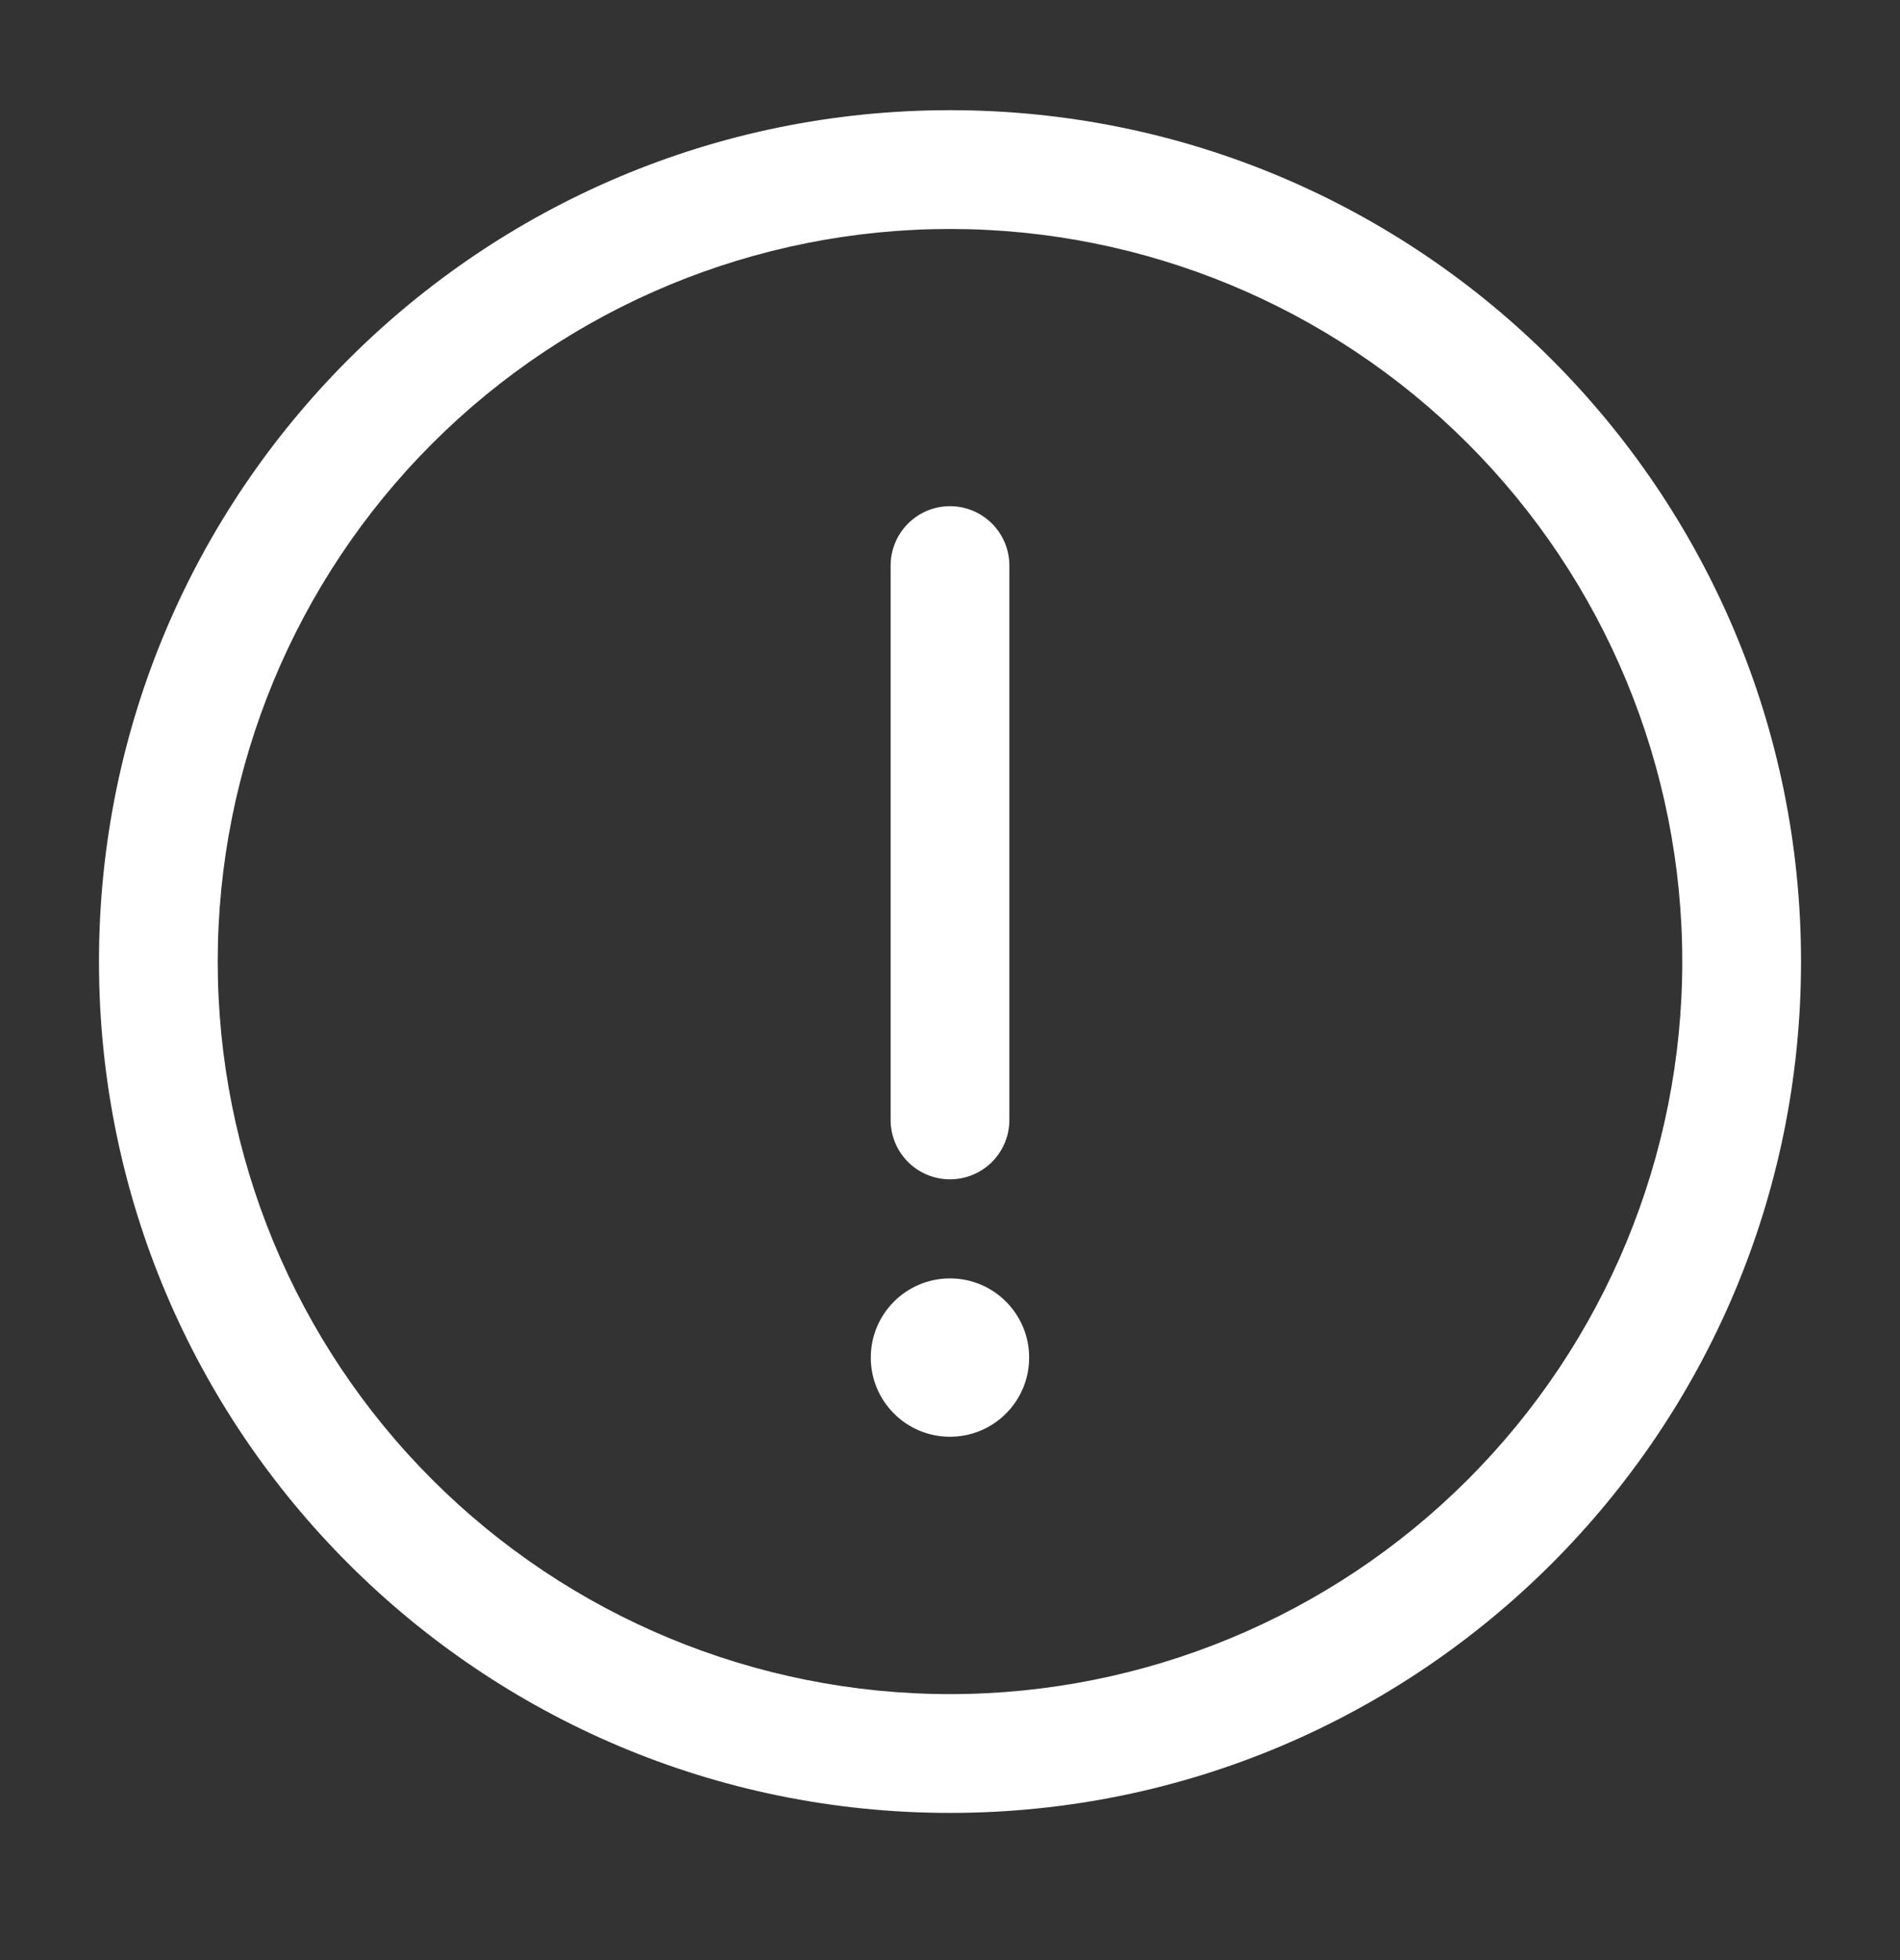 <svg width="32" height="33" viewBox="0 0 32 33" fill="none" xmlns="http://www.w3.org/2000/svg">
<rect x="0" y="0" width="32" height="33" fill="#333333" stroke="none"/>
<path d="M16 21.523C15.263 21.523 14.666 22.12 14.666 22.856C14.666 23.593 15.263 24.189 16 24.189C16.736 24.189 17.333 23.593 17.333 22.856C17.333 22.12 16.736 21.523 16 21.523Z" fill="white"/>
<path d="M15 18.855C15 19.121 15.105 19.375 15.293 19.563C15.48 19.75 15.735 19.855 16 19.855C16.265 19.855 16.519 19.75 16.707 19.563C16.895 19.375 17 19.121 17 18.855H15ZM17 9.522C17 9.257 16.895 9.003 16.707 8.815C16.519 8.627 16.265 8.522 16 8.522C15.735 8.522 15.48 8.627 15.293 8.815C15.105 9.003 15 9.257 15 9.522H17ZM28.333 16.189C28.333 19.46 27.034 22.597 24.721 24.91C22.408 27.223 19.271 28.522 16 28.522V30.522C23.916 30.522 30.333 24.105 30.333 16.189H28.333ZM16 28.522C12.729 28.522 9.592 27.223 7.279 24.91C4.966 22.597 3.667 19.46 3.667 16.189H1.667C1.667 24.105 8.084 30.522 16 30.522V28.522ZM3.667 16.189C3.667 12.918 4.966 9.781 7.279 7.468C9.592 5.155 12.729 3.855 16 3.855V1.855C8.084 1.855 1.667 8.273 1.667 16.189H3.667ZM16 3.855C19.271 3.855 22.408 5.155 24.721 7.468C27.034 9.781 28.333 12.918 28.333 16.189H30.333C30.333 8.273 23.916 1.855 16 1.855V3.855ZM17 18.855V9.522H15V18.855H17Z" fill="white"/>
</svg>
